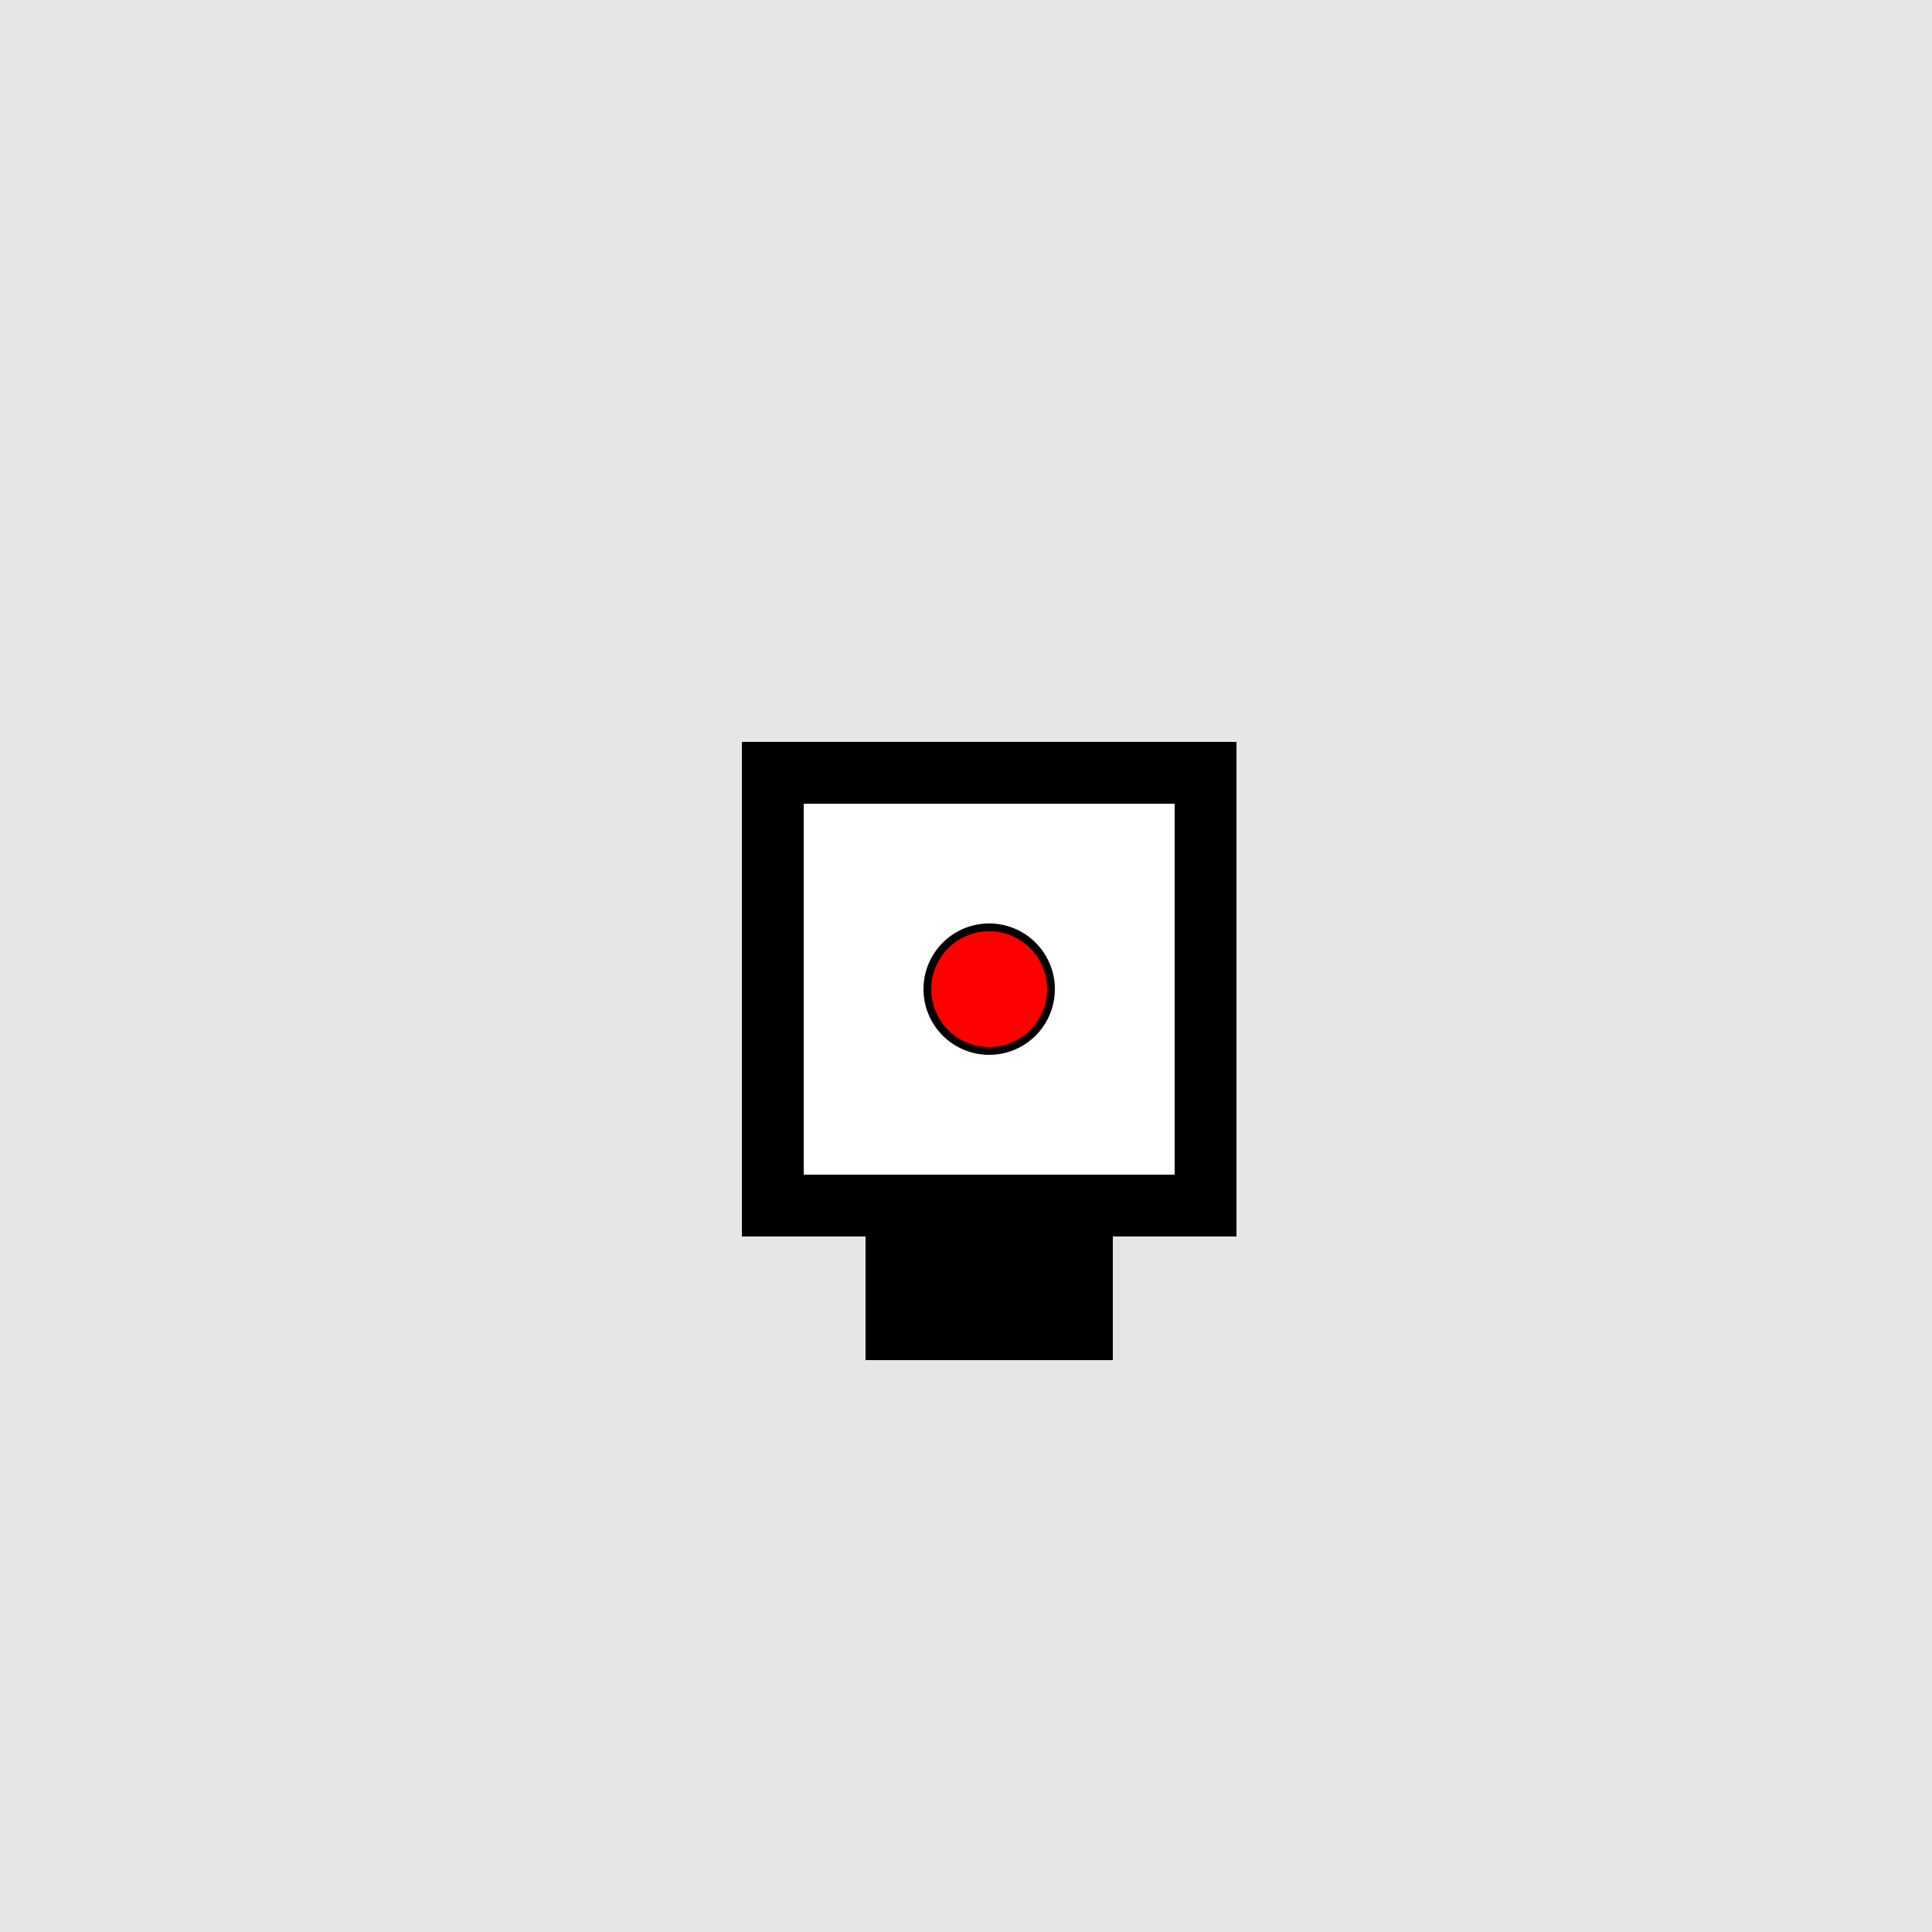 <!--

Generated by DrawGPT.
Free, open source, AI generated images in SVG, PNG, and HTML Canvas format.
https://drawgpt.ai

Created: 2023-09-27T03:28:15.817Z
Link: https://drawgpt.ai/prompt/86849/

-->
<svg xmlns="http://www.w3.org/2000/svg" xmlns:xlink="http://www.w3.org/1999/xlink" width="500" height="500"><defs/><g><rect fill="#e6e6e6" stroke="none" x="0" y="0" width="512" height="512"/><rect fill="#000000" stroke="none" x="192" y="192" width="128" height="128"/><rect fill="#000000" stroke="none" x="224" y="320" width="64" height="32"/><rect fill="#ffffff" stroke="none" x="208" y="208" width="96" height="96"/><path fill="none" stroke="#000000" paint-order="fill stroke markers" d=" M 256 256 L 256 240" stroke-miterlimit="10" stroke-width="2" stroke-dasharray=""/><path fill="none" stroke="#000000" paint-order="fill stroke markers" d=" M 256 256 L 250 256" stroke-miterlimit="10" stroke-width="2" stroke-dasharray=""/><path fill="none" stroke="#000000" paint-order="fill stroke markers" d=" M 256 256 L 256 246" stroke-miterlimit="10" stroke-width="2" stroke-dasharray=""/><path fill="#ff0000" stroke="#000000" paint-order="fill stroke markers" d=" M 272 256 A 16 16 0 1 1 272 255.984" stroke-miterlimit="10" stroke-width="2" stroke-dasharray=""/></g></svg>